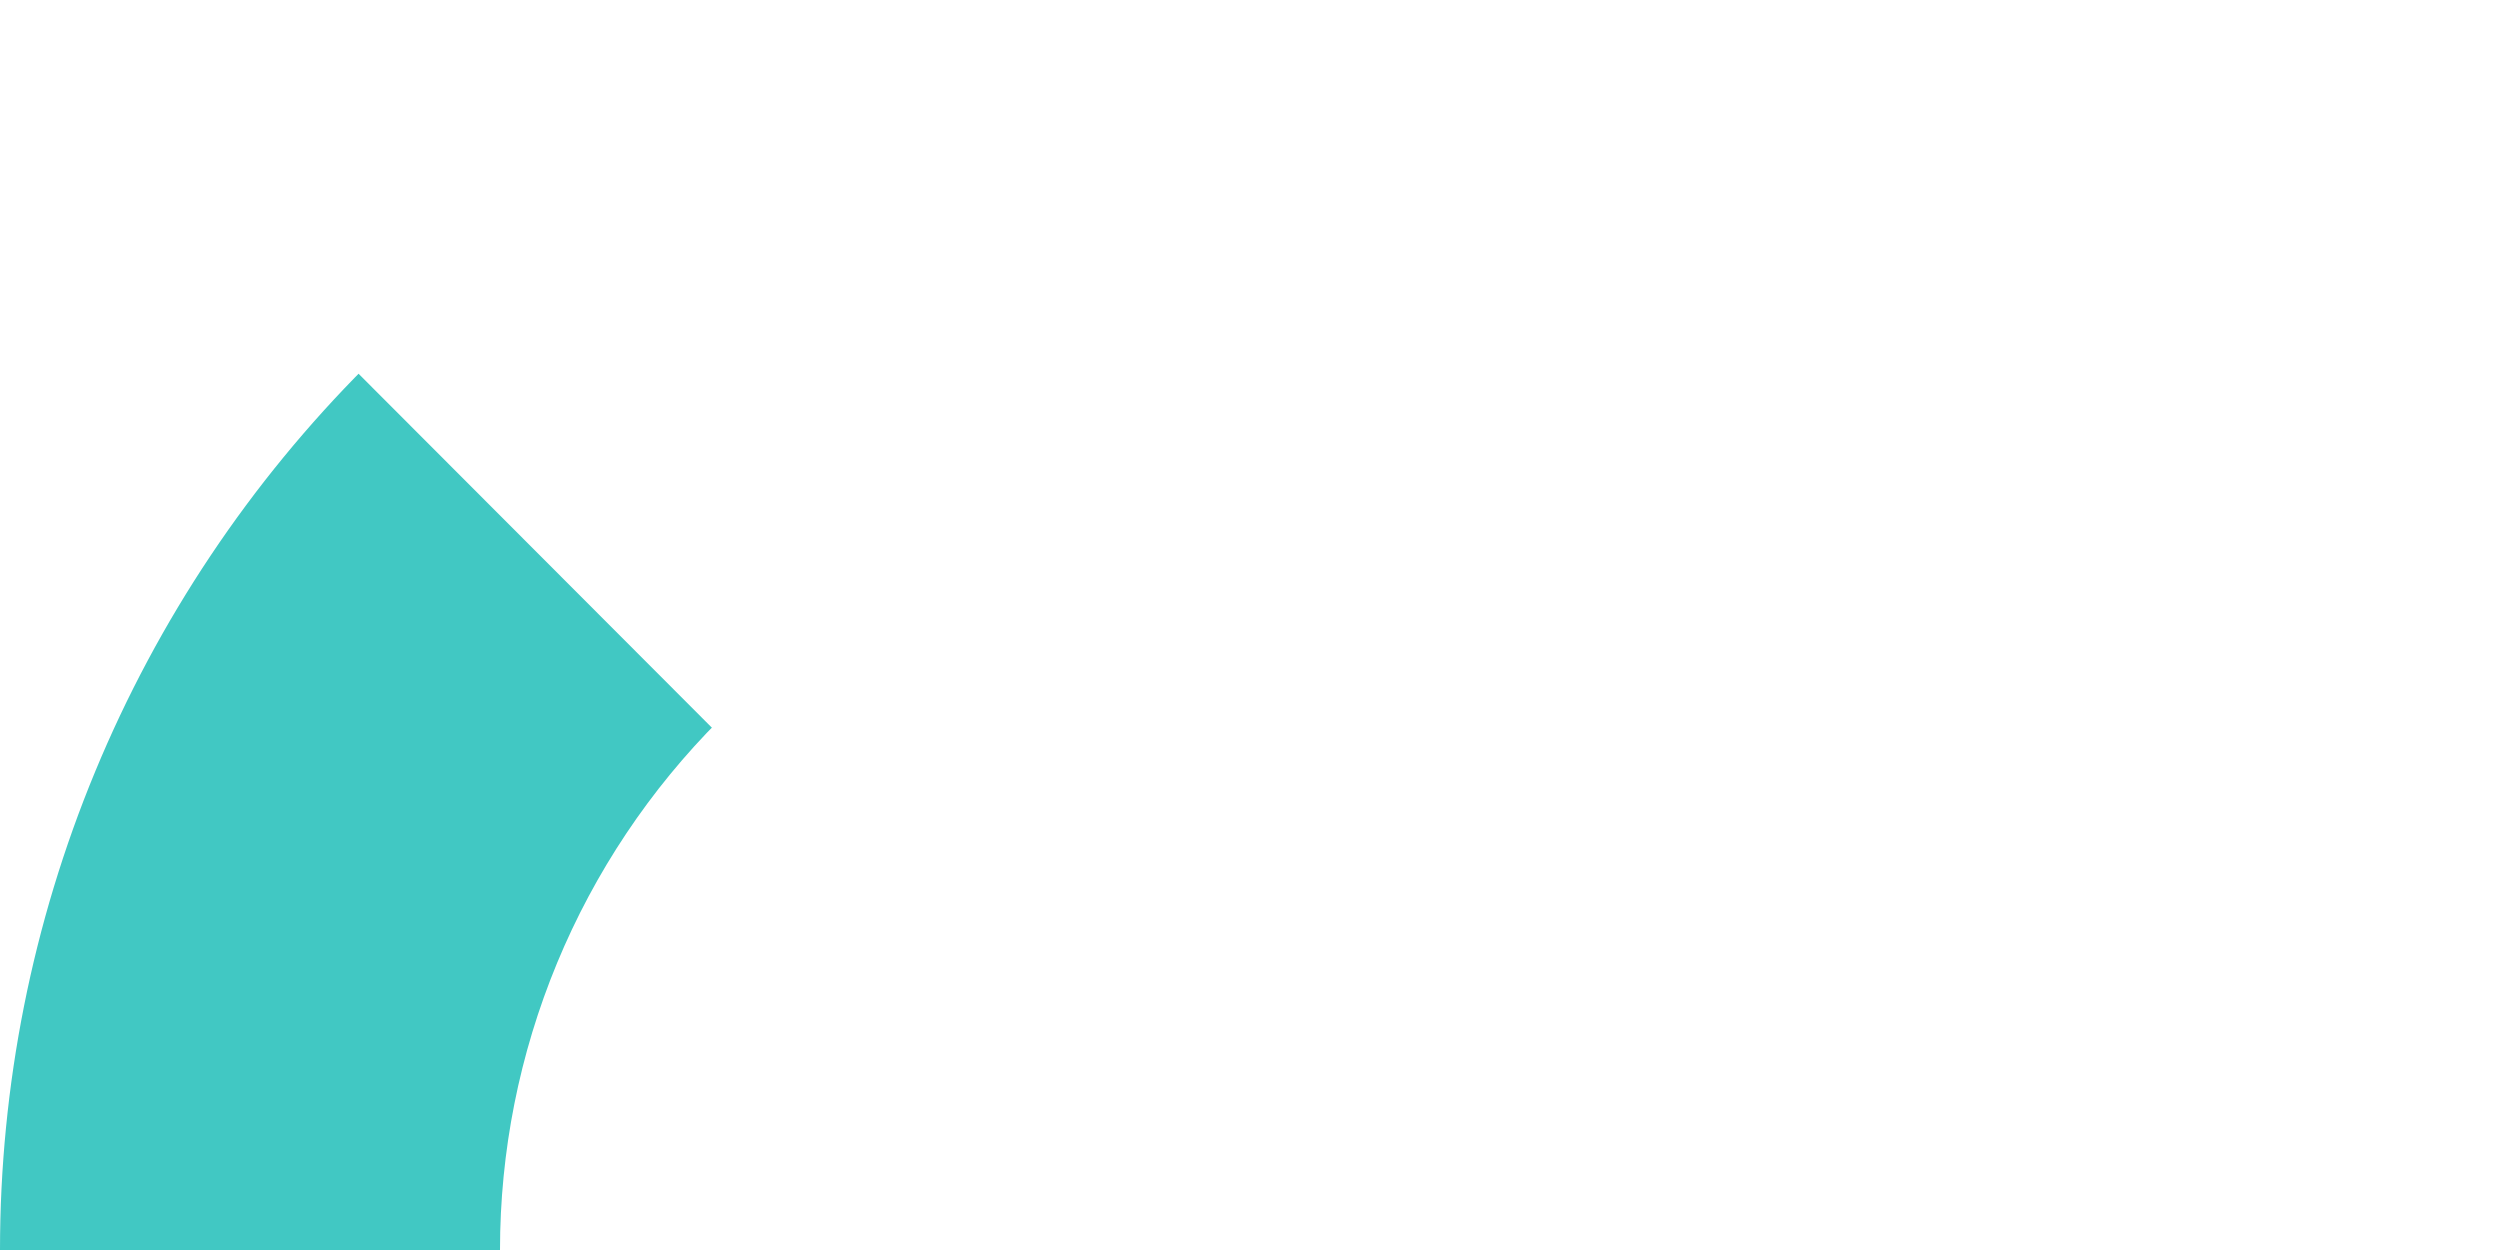 <svg width="266" height="133" viewBox="0 0 266 133" fill="none" xmlns="http://www.w3.org/2000/svg">
<g filter="url(#filter0_i_10392_3951)">
<path d="M266 133C266 115.534 262.56 98.239 255.876 82.103C249.192 65.967 239.395 51.305 227.045 38.955C214.695 26.605 200.033 16.808 183.897 10.124C167.761 3.44 150.466 -7.63455e-07 133 0C115.534 7.63455e-07 98.239 3.44 82.103 10.124C65.967 16.808 51.305 26.605 38.955 38.955C26.605 51.305 16.808 65.967 10.124 82.103C3.44 98.239 -1.52691e-06 115.534 0 133L53.2 133C53.2 122.521 55.264 112.144 59.274 102.462C63.285 92.78 69.163 83.983 76.573 76.573C83.983 69.163 92.78 63.285 102.462 59.274C112.144 55.264 122.521 53.2 133 53.2C143.479 53.2 153.856 55.264 163.538 59.274C173.22 63.285 182.017 69.163 189.427 76.573C196.837 83.983 202.715 92.78 206.726 102.462C210.736 112.144 212.8 122.521 212.8 133H266Z" fill="white" fill-opacity="0.15"/>
<path d="M0 133C-1.52691e-06 115.534 3.44 98.239 10.124 82.103C16.808 65.967 26.605 51.305 38.955 38.955L76.573 76.573C69.163 83.983 63.285 92.78 59.274 102.462C55.264 112.144 53.2 122.521 53.2 133L0 133Z" fill="#41C8C3"/>
<path d="M77.452 76.34C77.795 76.684 77.837 77.226 77.552 77.618C77.195 78.11 76.483 78.165 76.054 77.736L37.047 38.66C36.705 38.316 36.662 37.775 36.947 37.382C37.304 36.891 38.016 36.835 38.445 37.265L77.452 76.34Z" fill="white"/>
</g>
<defs>
<filter id="filter0_i_10392_3951" x="0" y="0" width="266" height="133" filterUnits="userSpaceOnUse" color-interpolation-filters="sRGB">
<feFlood flood-opacity="0" result="BackgroundImageFix"/>
<feBlend mode="normal" in="SourceGraphic" in2="BackgroundImageFix" result="shape"/>
<feColorMatrix in="SourceAlpha" type="matrix" values="0 0 0 0 0 0 0 0 0 0 0 0 0 0 0 0 0 0 127 0" result="hardAlpha"/>
<feOffset/>
<feGaussianBlur stdDeviation="2"/>
<feComposite in2="hardAlpha" operator="arithmetic" k2="-1" k3="1"/>
<feColorMatrix type="matrix" values="0 0 0 0 0.63 0 0 0 0 0.63 0 0 0 0 0.63 0 0 0 0.74 0"/>
<feBlend mode="normal" in2="shape" result="effect1_innerShadow_10392_3951"/>
</filter>
</defs>
</svg>
